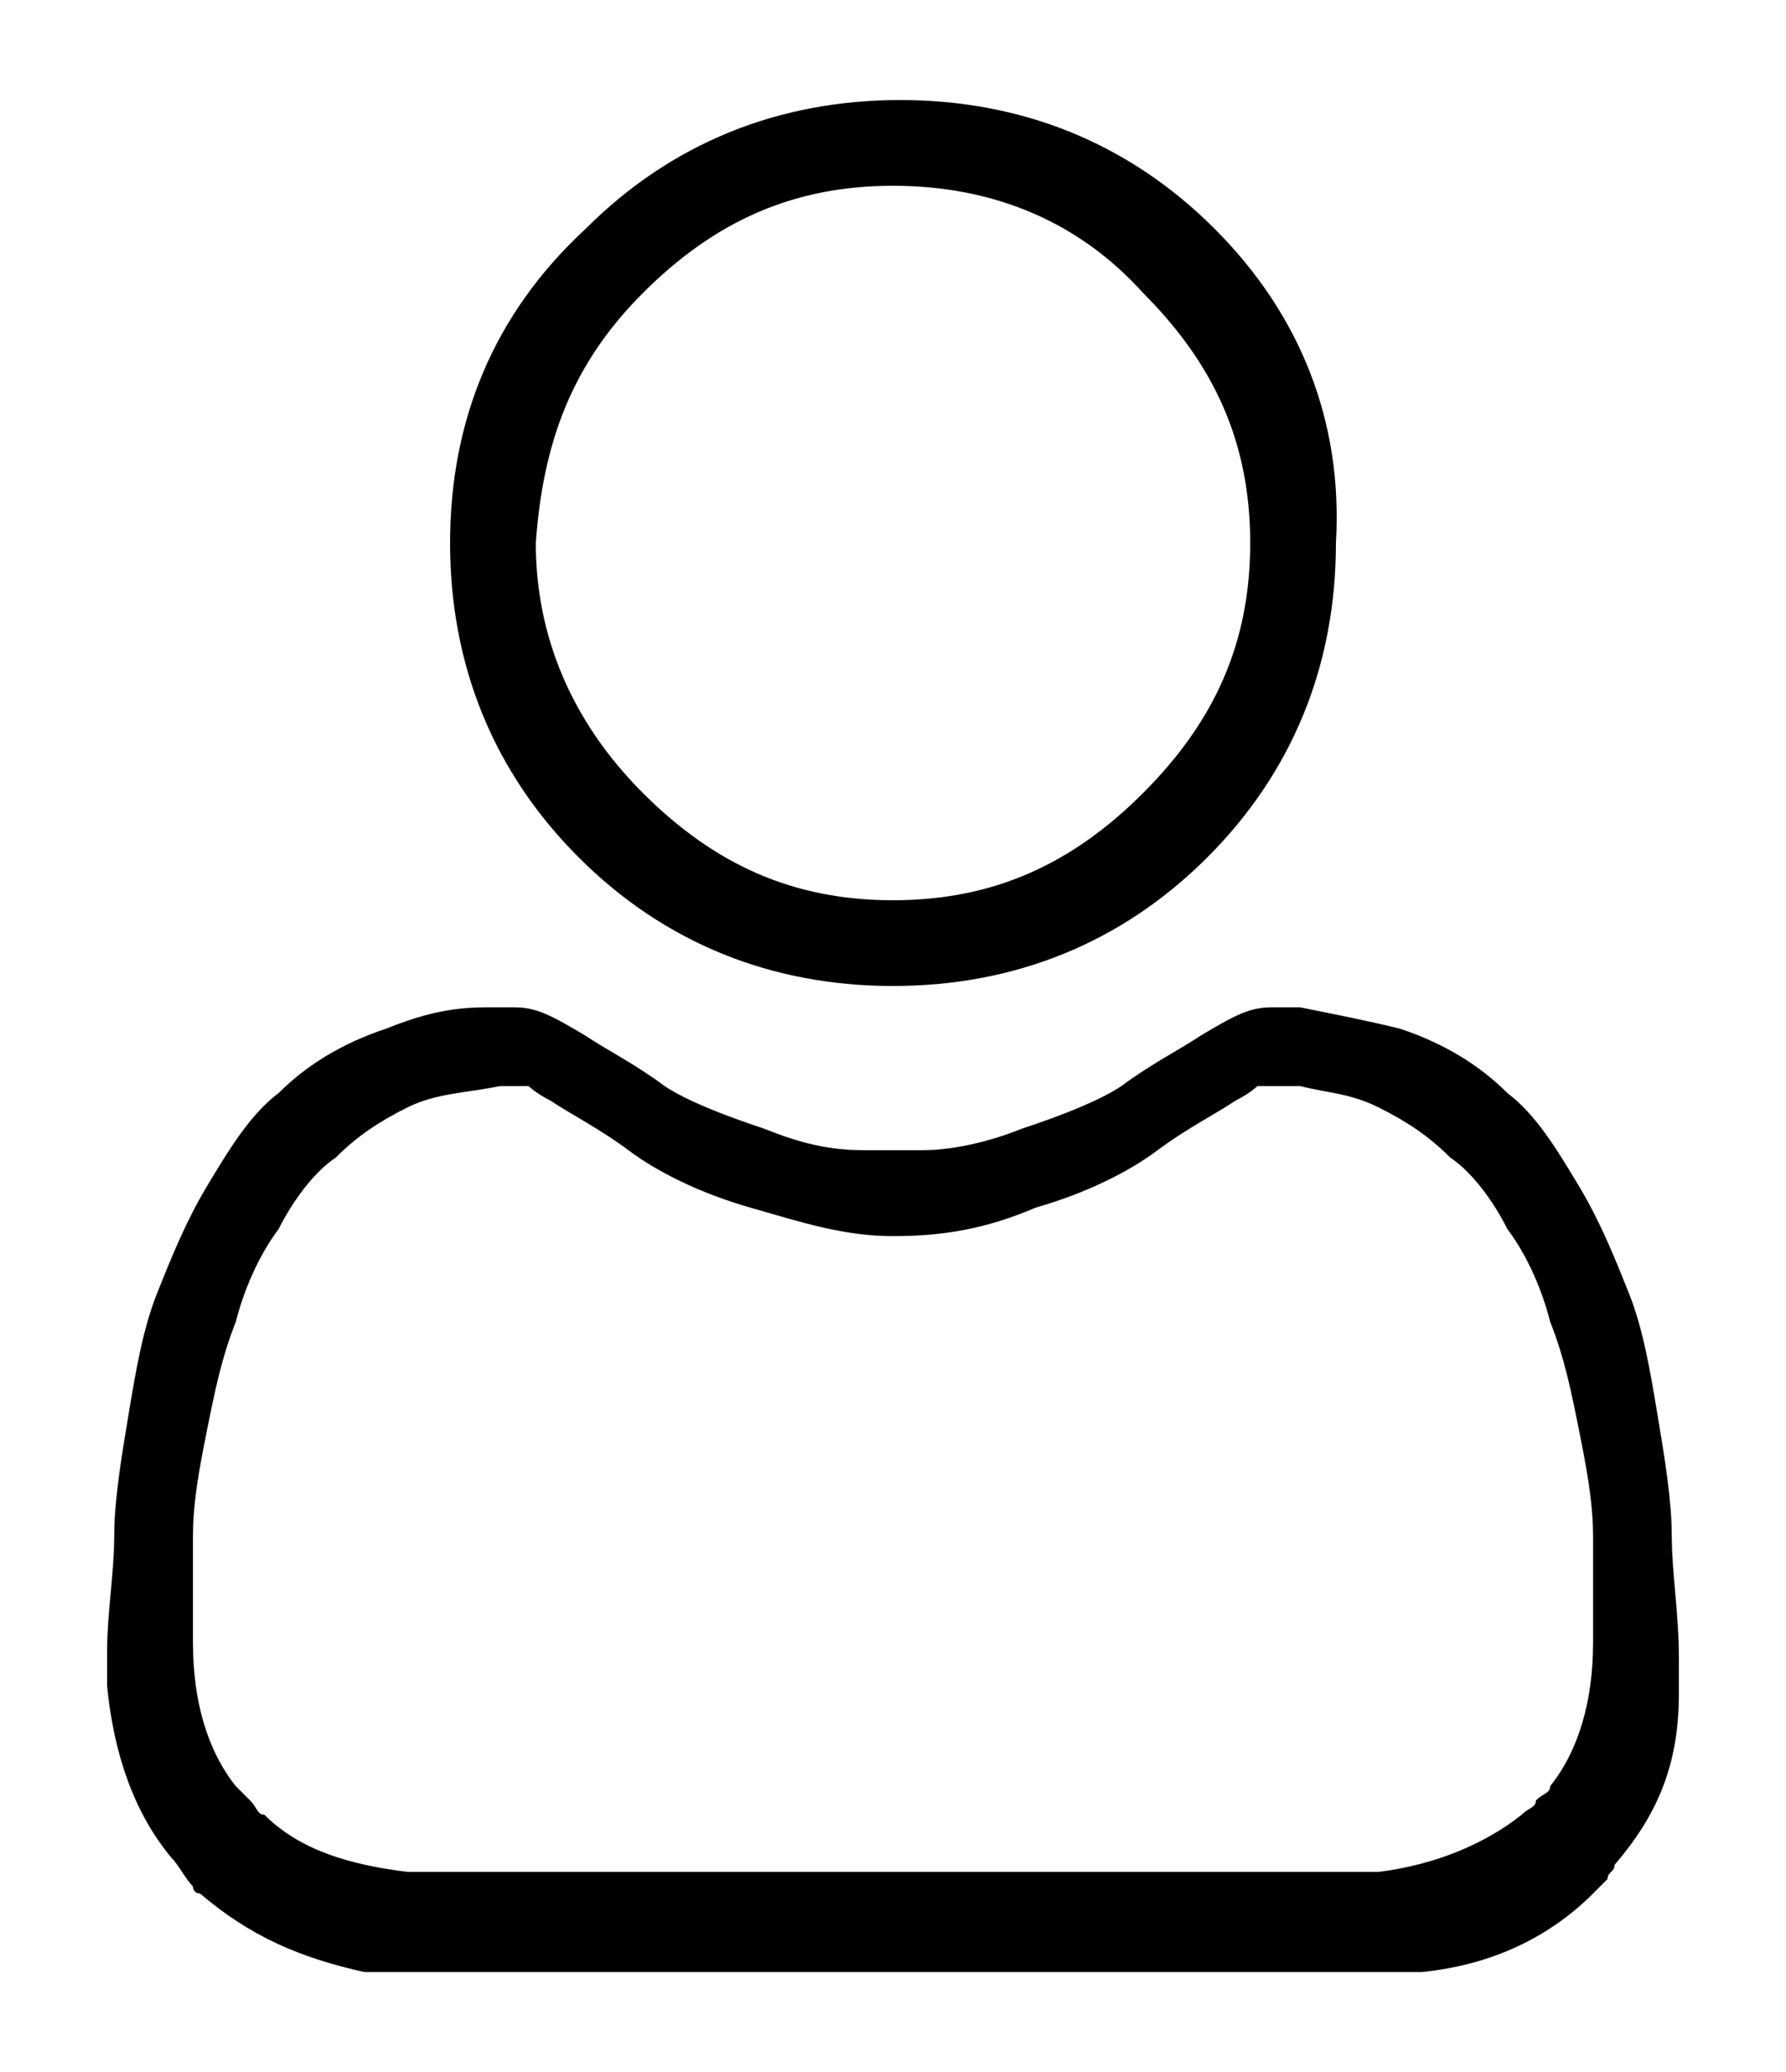 <?xml version="1.0" encoding="utf-8"?>
<!-- Generator: Adobe Illustrator 24.0.2, SVG Export Plug-In . SVG Version: 6.00 Build 0)  -->
<svg version="1.1" id="Layer_1" xmlns="http://www.w3.org/2000/svg" xmlns:xlink="http://www.w3.org/1999/xlink" x="0px" y="0px"
	 viewBox="0 0 25 29" style="enable-background:new 0 0 25 29;" xml:space="preserve">
<style type="text/css">
	.st0{fill:#000;}
	.st1{fill:#000;stroke:#000;stroke-width:2.000000e-03;stroke-miterlimit:10;}
</style>
<path class="st0" d="M17,3.2c-1.2-1.2-2.7-1.8-4.4-1.8S9.4,2,8.2,3.2C6.9,4.4,6.3,5.9,6.3,7.6s0.6,3.2,1.8,4.4s2.7,1.8,4.4,1.8
	s3.2-0.6,4.4-1.8s1.8-2.7,1.8-4.4C18.8,5.9,18.2,4.4,17,3.2z M16,11.1c-1,1-2.1,1.5-3.5,1.5S10,12.1,9,11.1S7.5,8.9,7.5,7.6
	C7.6,6.2,8,5.1,9,4.1s2.1-1.5,3.5-1.5s2.6,0.5,3.5,1.5c1,1,1.5,2.1,1.5,3.5S17,10.1,16,11.1z"/>
<path class="st1" d="M23.4,21.5c0-0.5-0.1-1.1-0.2-1.7c-0.1-0.6-0.2-1.2-0.4-1.7s-0.4-1-0.7-1.5c-0.3-0.5-0.6-1-1-1.3
	c-0.4-0.4-0.9-0.7-1.5-0.9c-0.4-0.1-0.9-0.2-1.4-0.3c-0.1,0-0.3,0-0.4,0h0c-0.3,0-0.5,0.1-1,0.4c-0.3,0.2-0.7,0.4-1.1,0.7
	c-0.3,0.2-0.8,0.4-1.4,0.6c-0.5,0.2-1,0.3-1.4,0.3c-0.3,0-0.5,0-0.8,0c-0.5,0-0.9-0.1-1.4-0.3c-0.6-0.2-1.1-0.4-1.4-0.6
	c-0.4-0.3-0.8-0.5-1.1-0.7c-0.5-0.3-0.7-0.4-1-0.4c-0.1,0-0.3,0-0.4,0c-0.5,0-0.9,0.1-1.4,0.3c-0.6,0.2-1.1,0.5-1.5,0.9
	c-0.4,0.3-0.7,0.8-1,1.3c-0.3,0.5-0.5,1-0.7,1.5s-0.3,1.1-0.4,1.7c-0.1,0.6-0.2,1.2-0.2,1.7s-0.1,1.1-0.1,1.6c0,0.2,0,0.4,0,0.5
	c0.1,1,0.4,1.8,0.9,2.4c0.1,0.1,0.2,0.3,0.3,0.4c0,0,0,0.1,0.1,0.1c0.7,0.6,1.4,0.9,2.3,1.1c0.1,0,0.2,0,0.3,0h14.2
	c0.1,0,0.2,0,0.3,0c1-0.1,1.8-0.5,2.4-1.1c0.1-0.1,0.1-0.1,0.2-0.2c0-0.1,0.1-0.1,0.1-0.2c0.6-0.7,0.9-1.4,0.9-2.4
	c0-0.2,0-0.3,0-0.5C23.5,22.6,23.4,22,23.4,21.5z M6.1,26.2c-0.1,0-0.3,0-0.4,0c-0.8-0.1-1.5-0.3-2-0.8c-0.1,0-0.1-0.1-0.2-0.2
	c-0.1-0.1-0.1-0.1-0.2-0.2c-0.4-0.5-0.6-1.2-0.6-2v-1.5c0-0.5,0.1-1,0.2-1.5s0.2-1,0.4-1.5c0.1-0.4,0.3-0.9,0.6-1.3
	c0.2-0.4,0.5-0.8,0.8-1c0.3-0.3,0.6-0.5,1-0.7c0.4-0.2,0.8-0.2,1.3-0.3c0,0,0,0,0.1,0c0.1,0,0.2,0,0.3,0c0,0,0.1,0.1,0.3,0.2
	c0.3,0.2,0.7,0.4,1.1,0.7c0.4,0.3,1,0.6,1.7,0.8c0.7,0.2,1.3,0.4,2,0.4c0.7,0,1.3-0.1,2-0.4c0.7-0.2,1.3-0.5,1.7-0.8
	c0.4-0.3,0.8-0.5,1.1-0.7c0.2-0.1,0.3-0.2,0.3-0.2c0.1,0,0.2,0,0.3,0c0,0,0,0,0.1,0c0.1,0,0.2,0,0.2,0c0.4,0.1,0.7,0.1,1.1,0.3
	c0.4,0.2,0.7,0.4,1,0.7c0.3,0.2,0.6,0.6,0.8,1c0.3,0.4,0.5,0.9,0.6,1.3c0.2,0.5,0.3,1,0.4,1.5s0.2,1,0.2,1.5v1.5
	c0,0.8-0.2,1.5-0.6,2c0,0.1-0.1,0.1-0.2,0.2c0,0.1-0.1,0.1-0.2,0.2c-0.5,0.4-1.2,0.7-2,0.8c-0.1,0-0.3,0-0.4,0H6.1z"/>
</svg>
